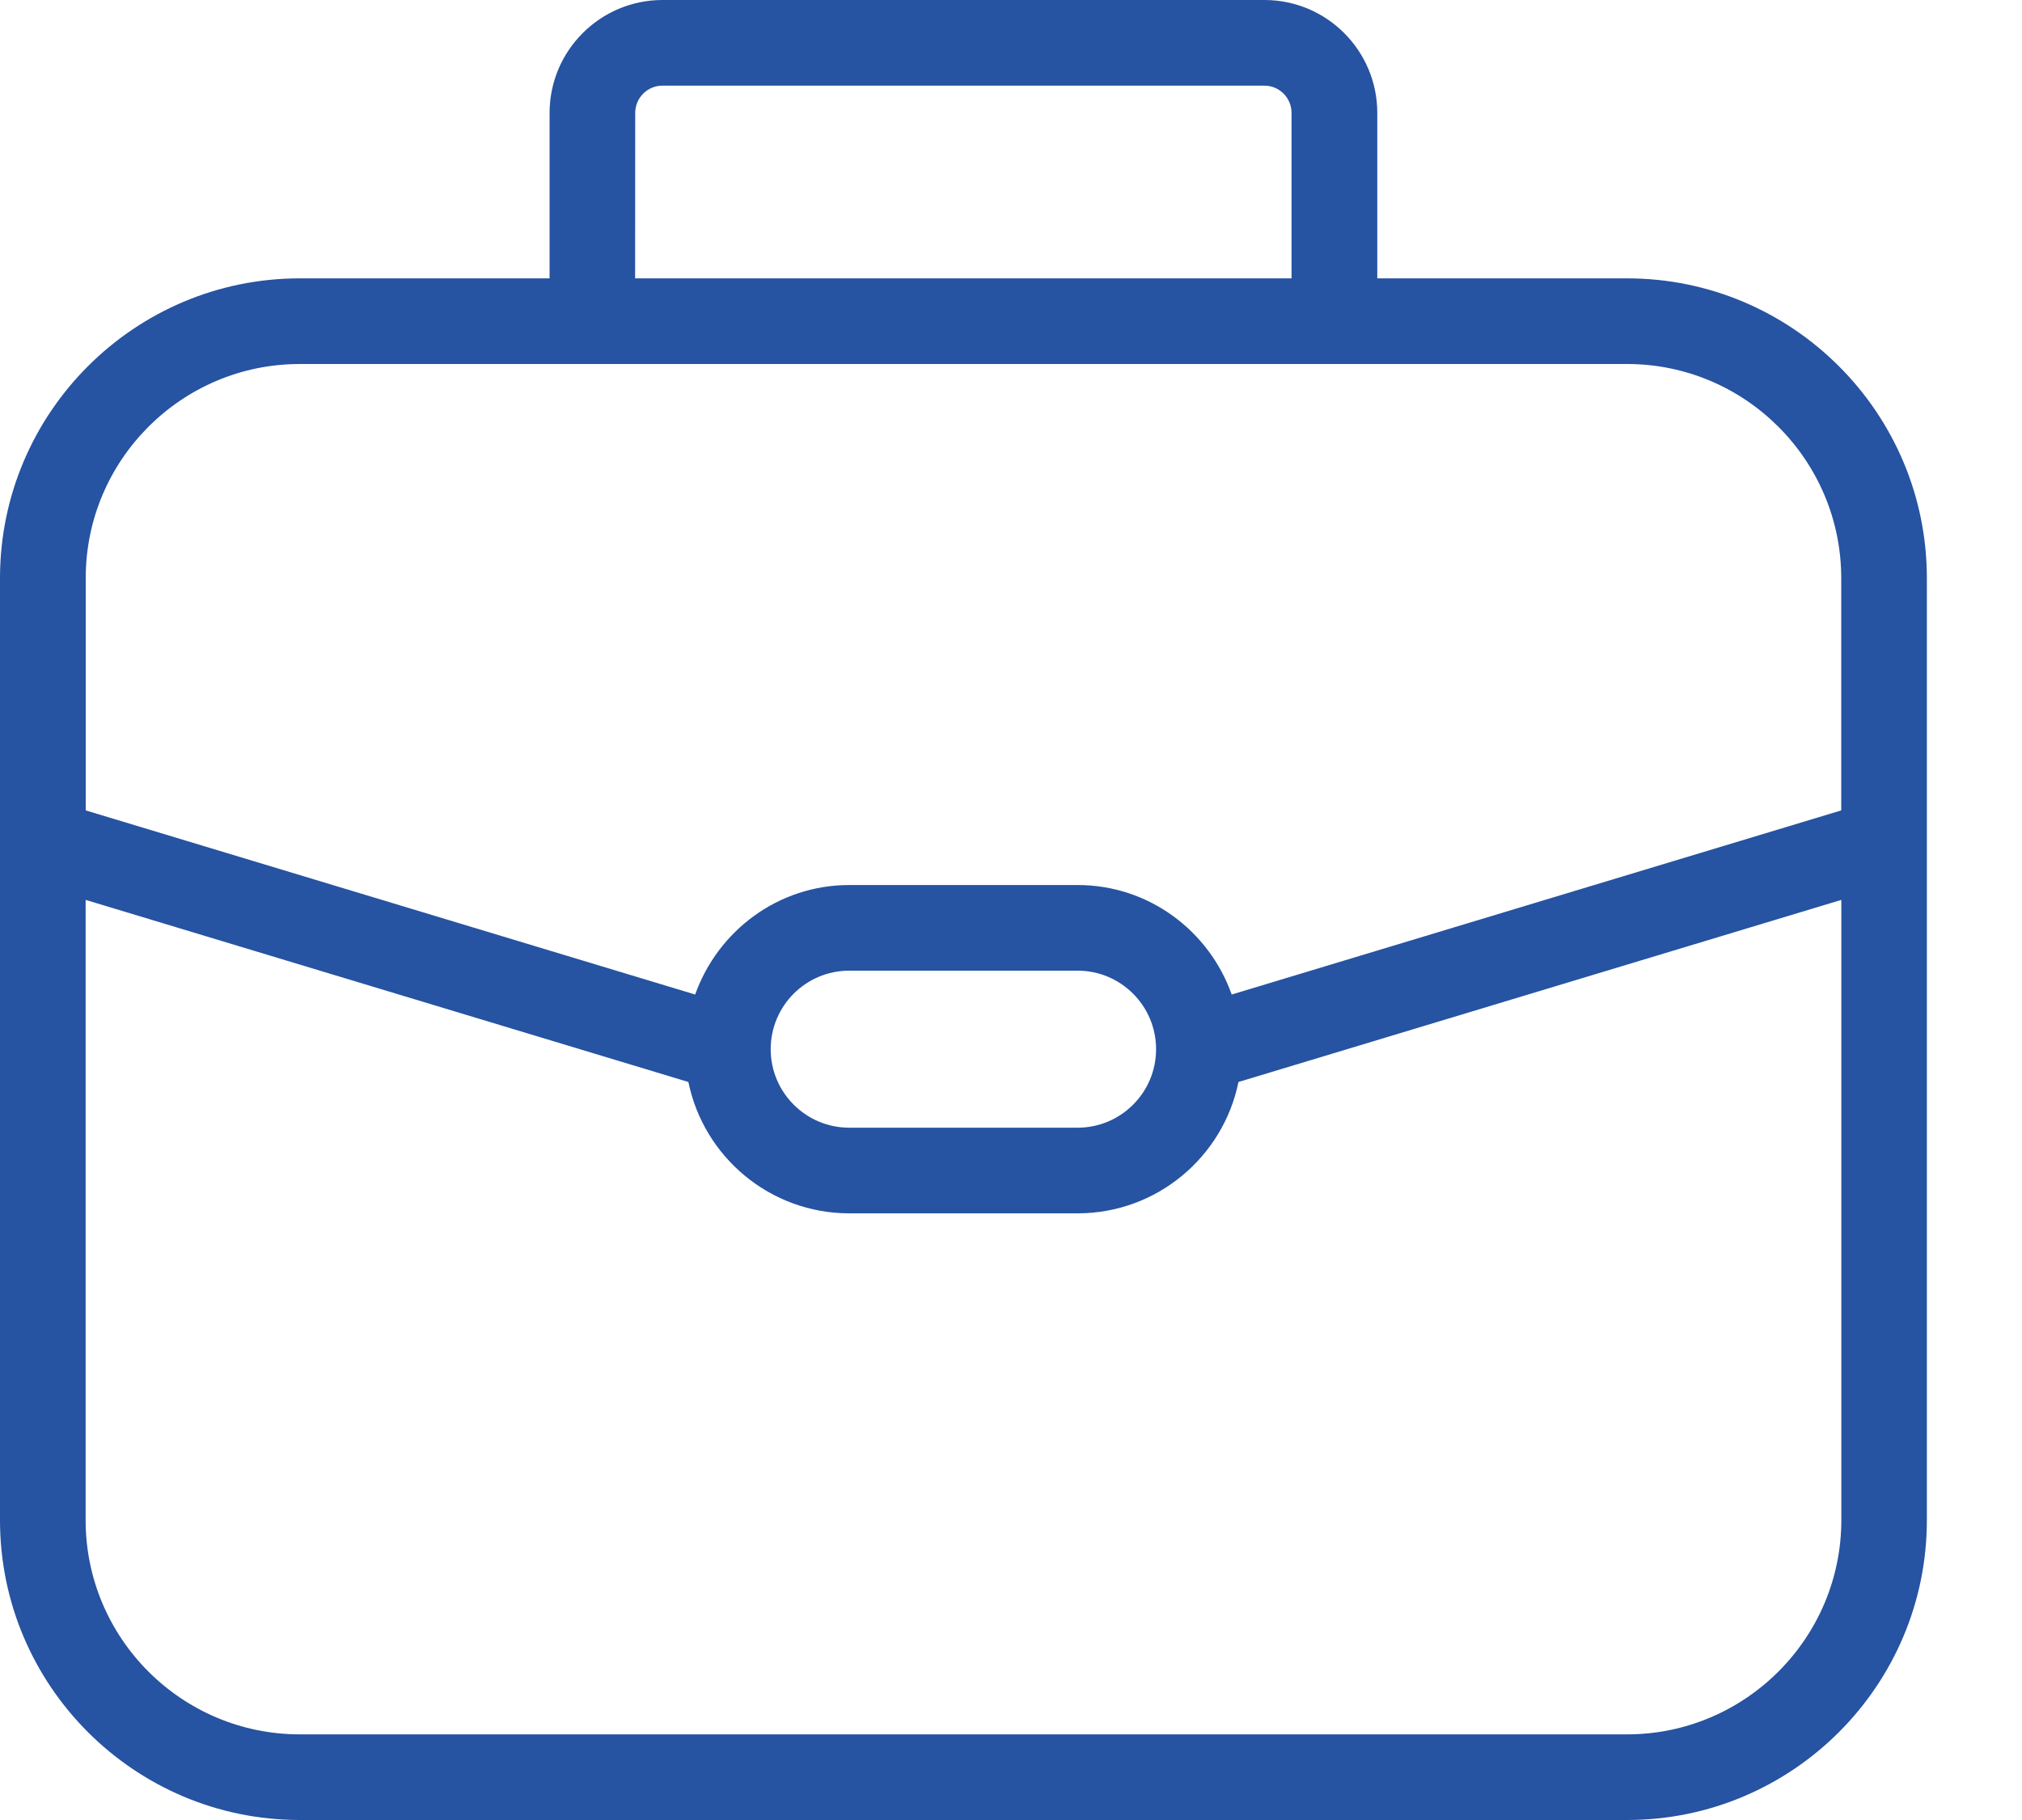 <svg width="20" height="18" viewBox="0 0 20 18" fill="none" xmlns="http://www.w3.org/2000/svg">
<path d="M16.094 2.753H13.623V1.117C13.623 0.501 13.123 0 12.507 0H6.553C5.937 0 5.436 0.501 5.436 1.117V2.753H2.965C1.33 2.753 0 4.083 0 5.718V15.035C0 16.67 1.33 18 2.965 18H16.094C17.729 18 19.059 16.67 19.059 15.035V5.718C19.059 4.083 17.729 2.753 16.094 2.753ZM6.283 1.117C6.283 0.968 6.404 0.847 6.552 0.847H12.506C12.655 0.847 12.775 0.968 12.775 1.117V2.753H6.282L6.283 1.117ZM2.965 3.6H16.094C17.261 3.6 18.212 4.55 18.212 5.718V8.015L12.183 9.836C11.96 9.207 11.364 8.753 10.659 8.753H8.4C7.696 8.753 7.1 9.207 6.876 9.836L0.848 8.015V5.718C0.847 4.55 1.797 3.6 2.965 3.6ZM11.435 10.377C11.435 10.805 11.087 11.153 10.659 11.153H8.399C7.972 11.153 7.623 10.805 7.623 10.377C7.623 9.948 7.971 9.6 8.399 9.6H10.659C11.087 9.6 11.435 9.948 11.435 10.377ZM16.094 17.153H2.965C1.797 17.153 0.847 16.203 0.847 15.035V8.9L6.809 10.701C6.96 11.441 7.616 12 8.4 12H10.659C11.444 12 12.099 11.441 12.25 10.701L18.213 8.9V15.035C18.212 16.203 17.261 17.153 16.094 17.153Z" fill="#2653A2"/>
</svg>

